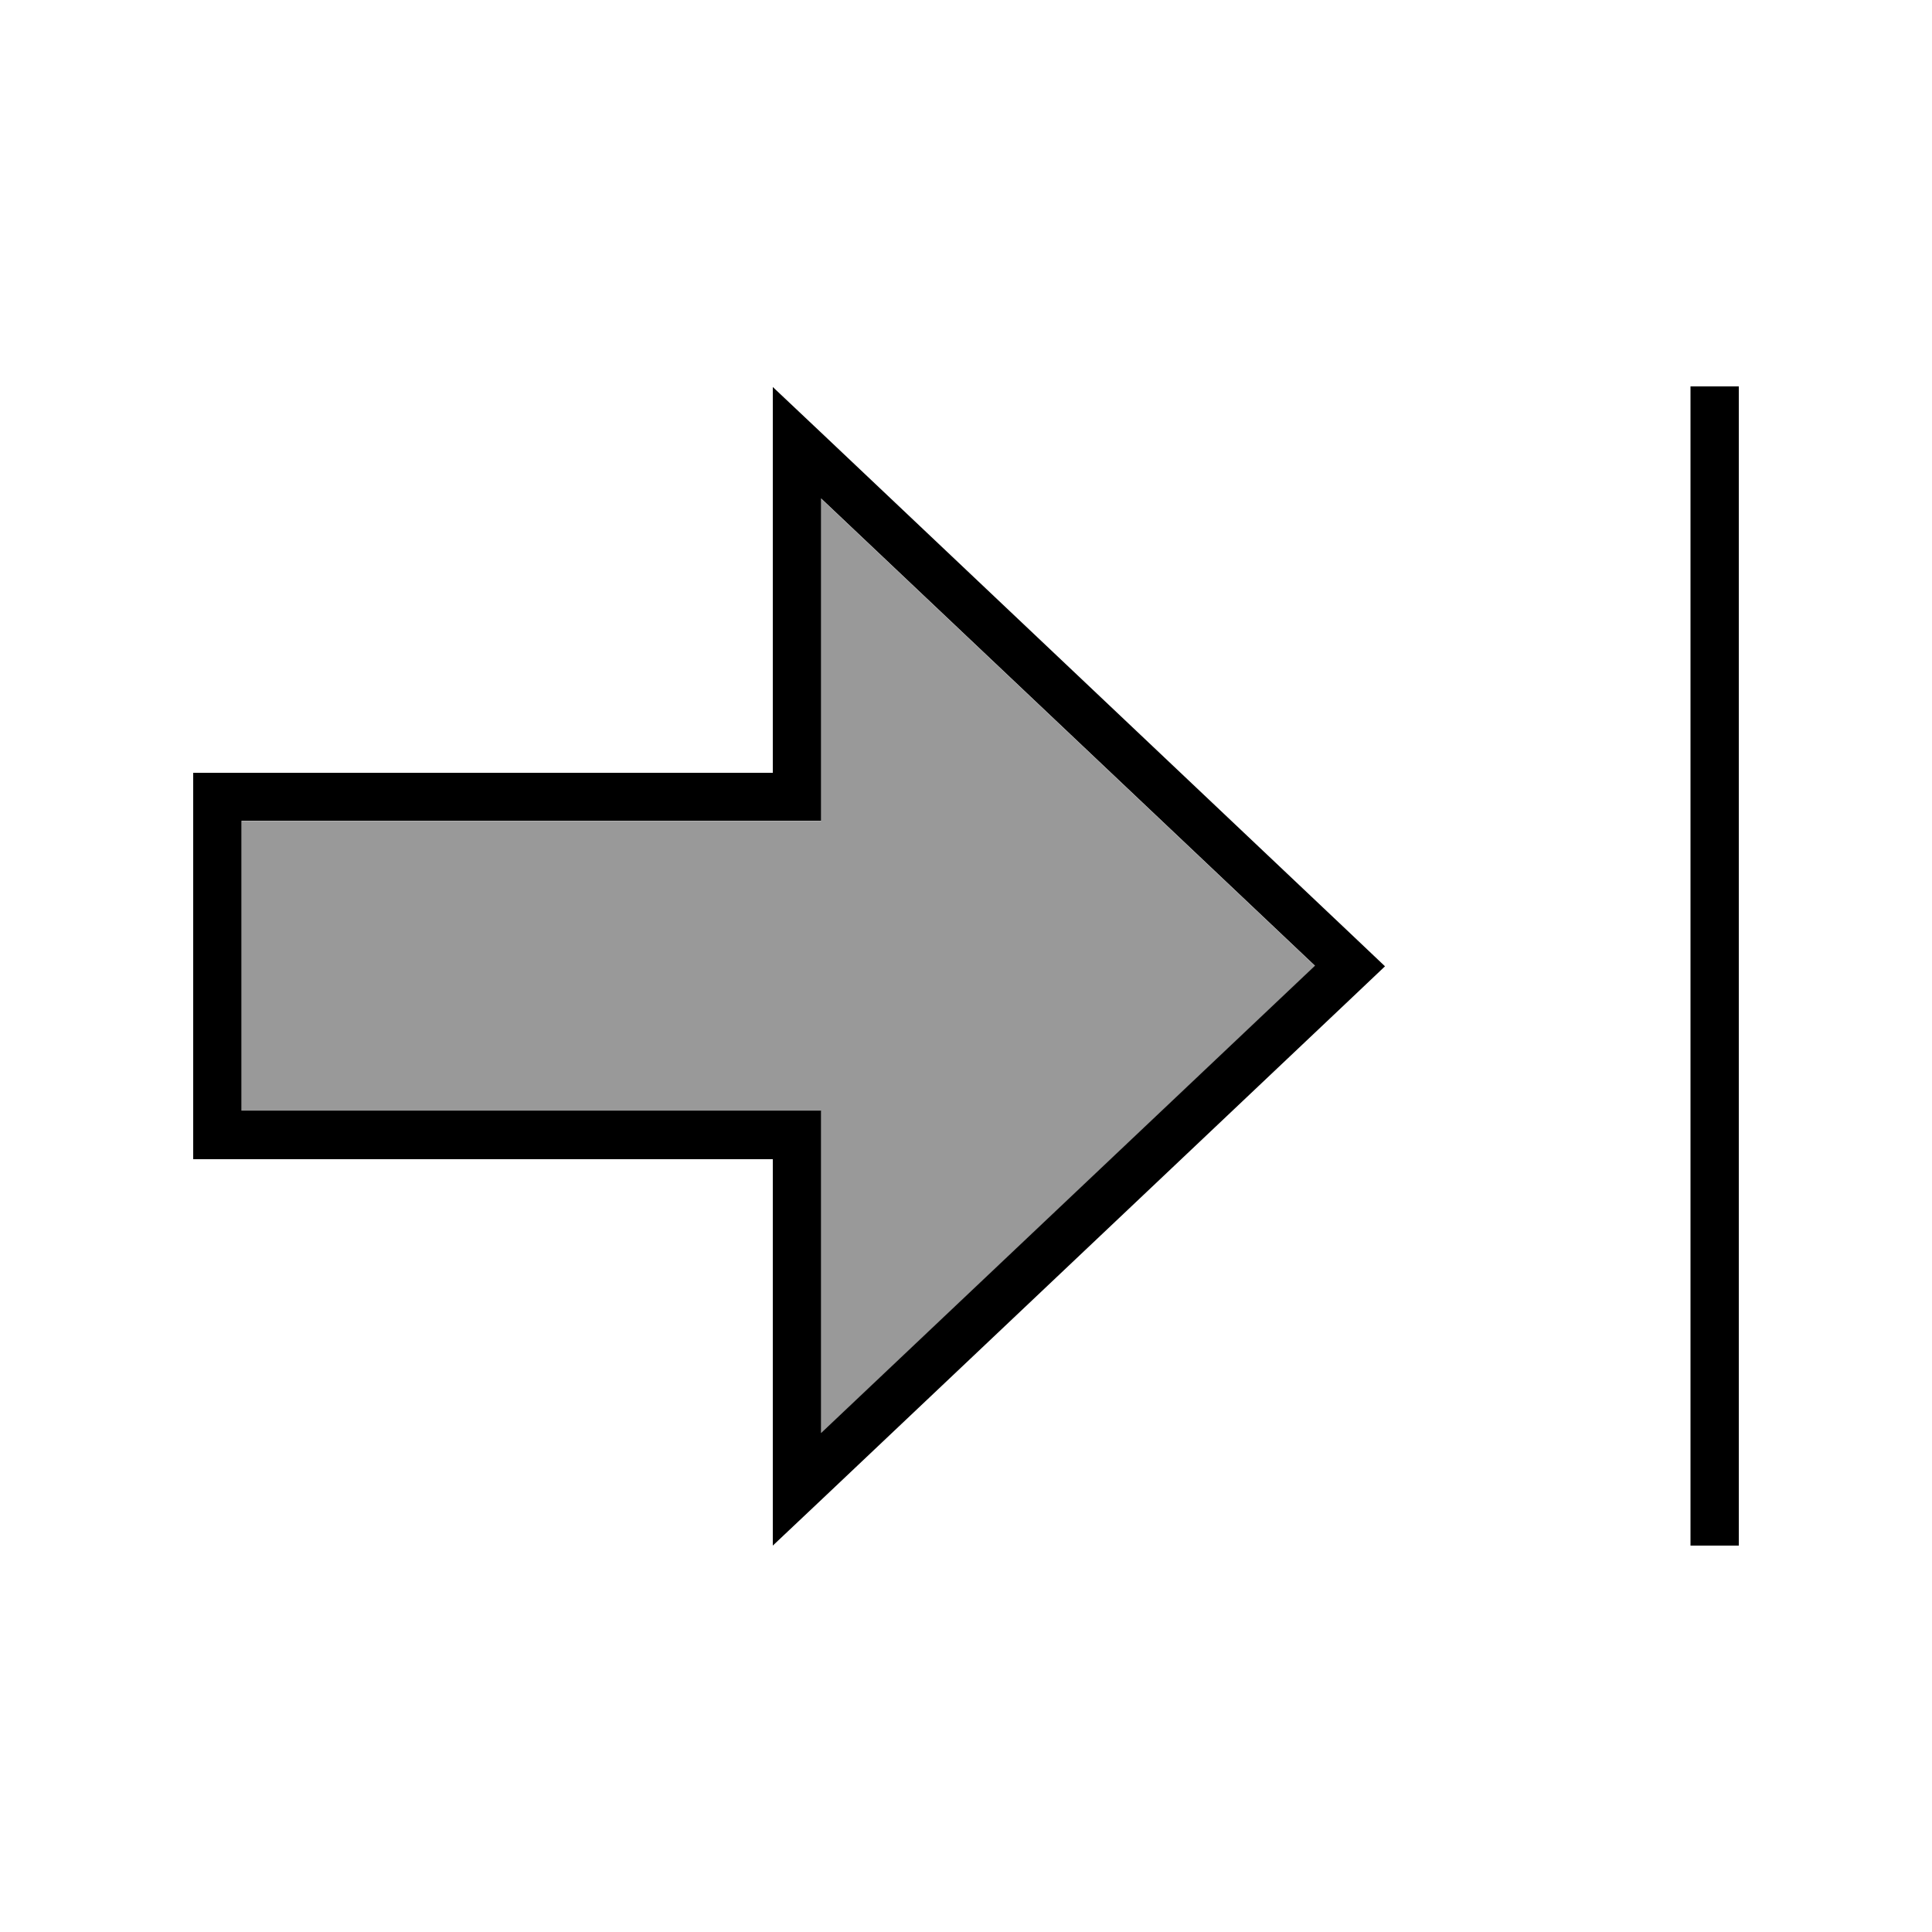 <svg xmlns="http://www.w3.org/2000/svg" viewBox="0 0 640 640"><!--! Font Awesome Pro 7.1.0 by @fontawesome - https://fontawesome.com License - https://fontawesome.com/license (Commercial License) Copyright 2025 Fonticons, Inc. --><path opacity=".4" fill="currentColor" d="M80 272L80 368L272 368L272 474.8L435.6 320L272 165.2L272 272L192 272C154.7 272 117.3 272 80 272z"/><path fill="currentColor" d="M256 150L256 256L192 256L192 256L64 256L64 384L256 384L256 512L272 496.9L447.2 331.1L458.8 320.1L447.2 309.1L272 143.3L256 128.2L256 150.2zM272 165.1L435.6 319.9L272 474.7L272 367.9L80 367.9L80 271.9L192 271.9L192 271.9L272 271.9L272 165.1zM576 504L576 128L560 128L560 512L576 512L576 504z"/></svg>